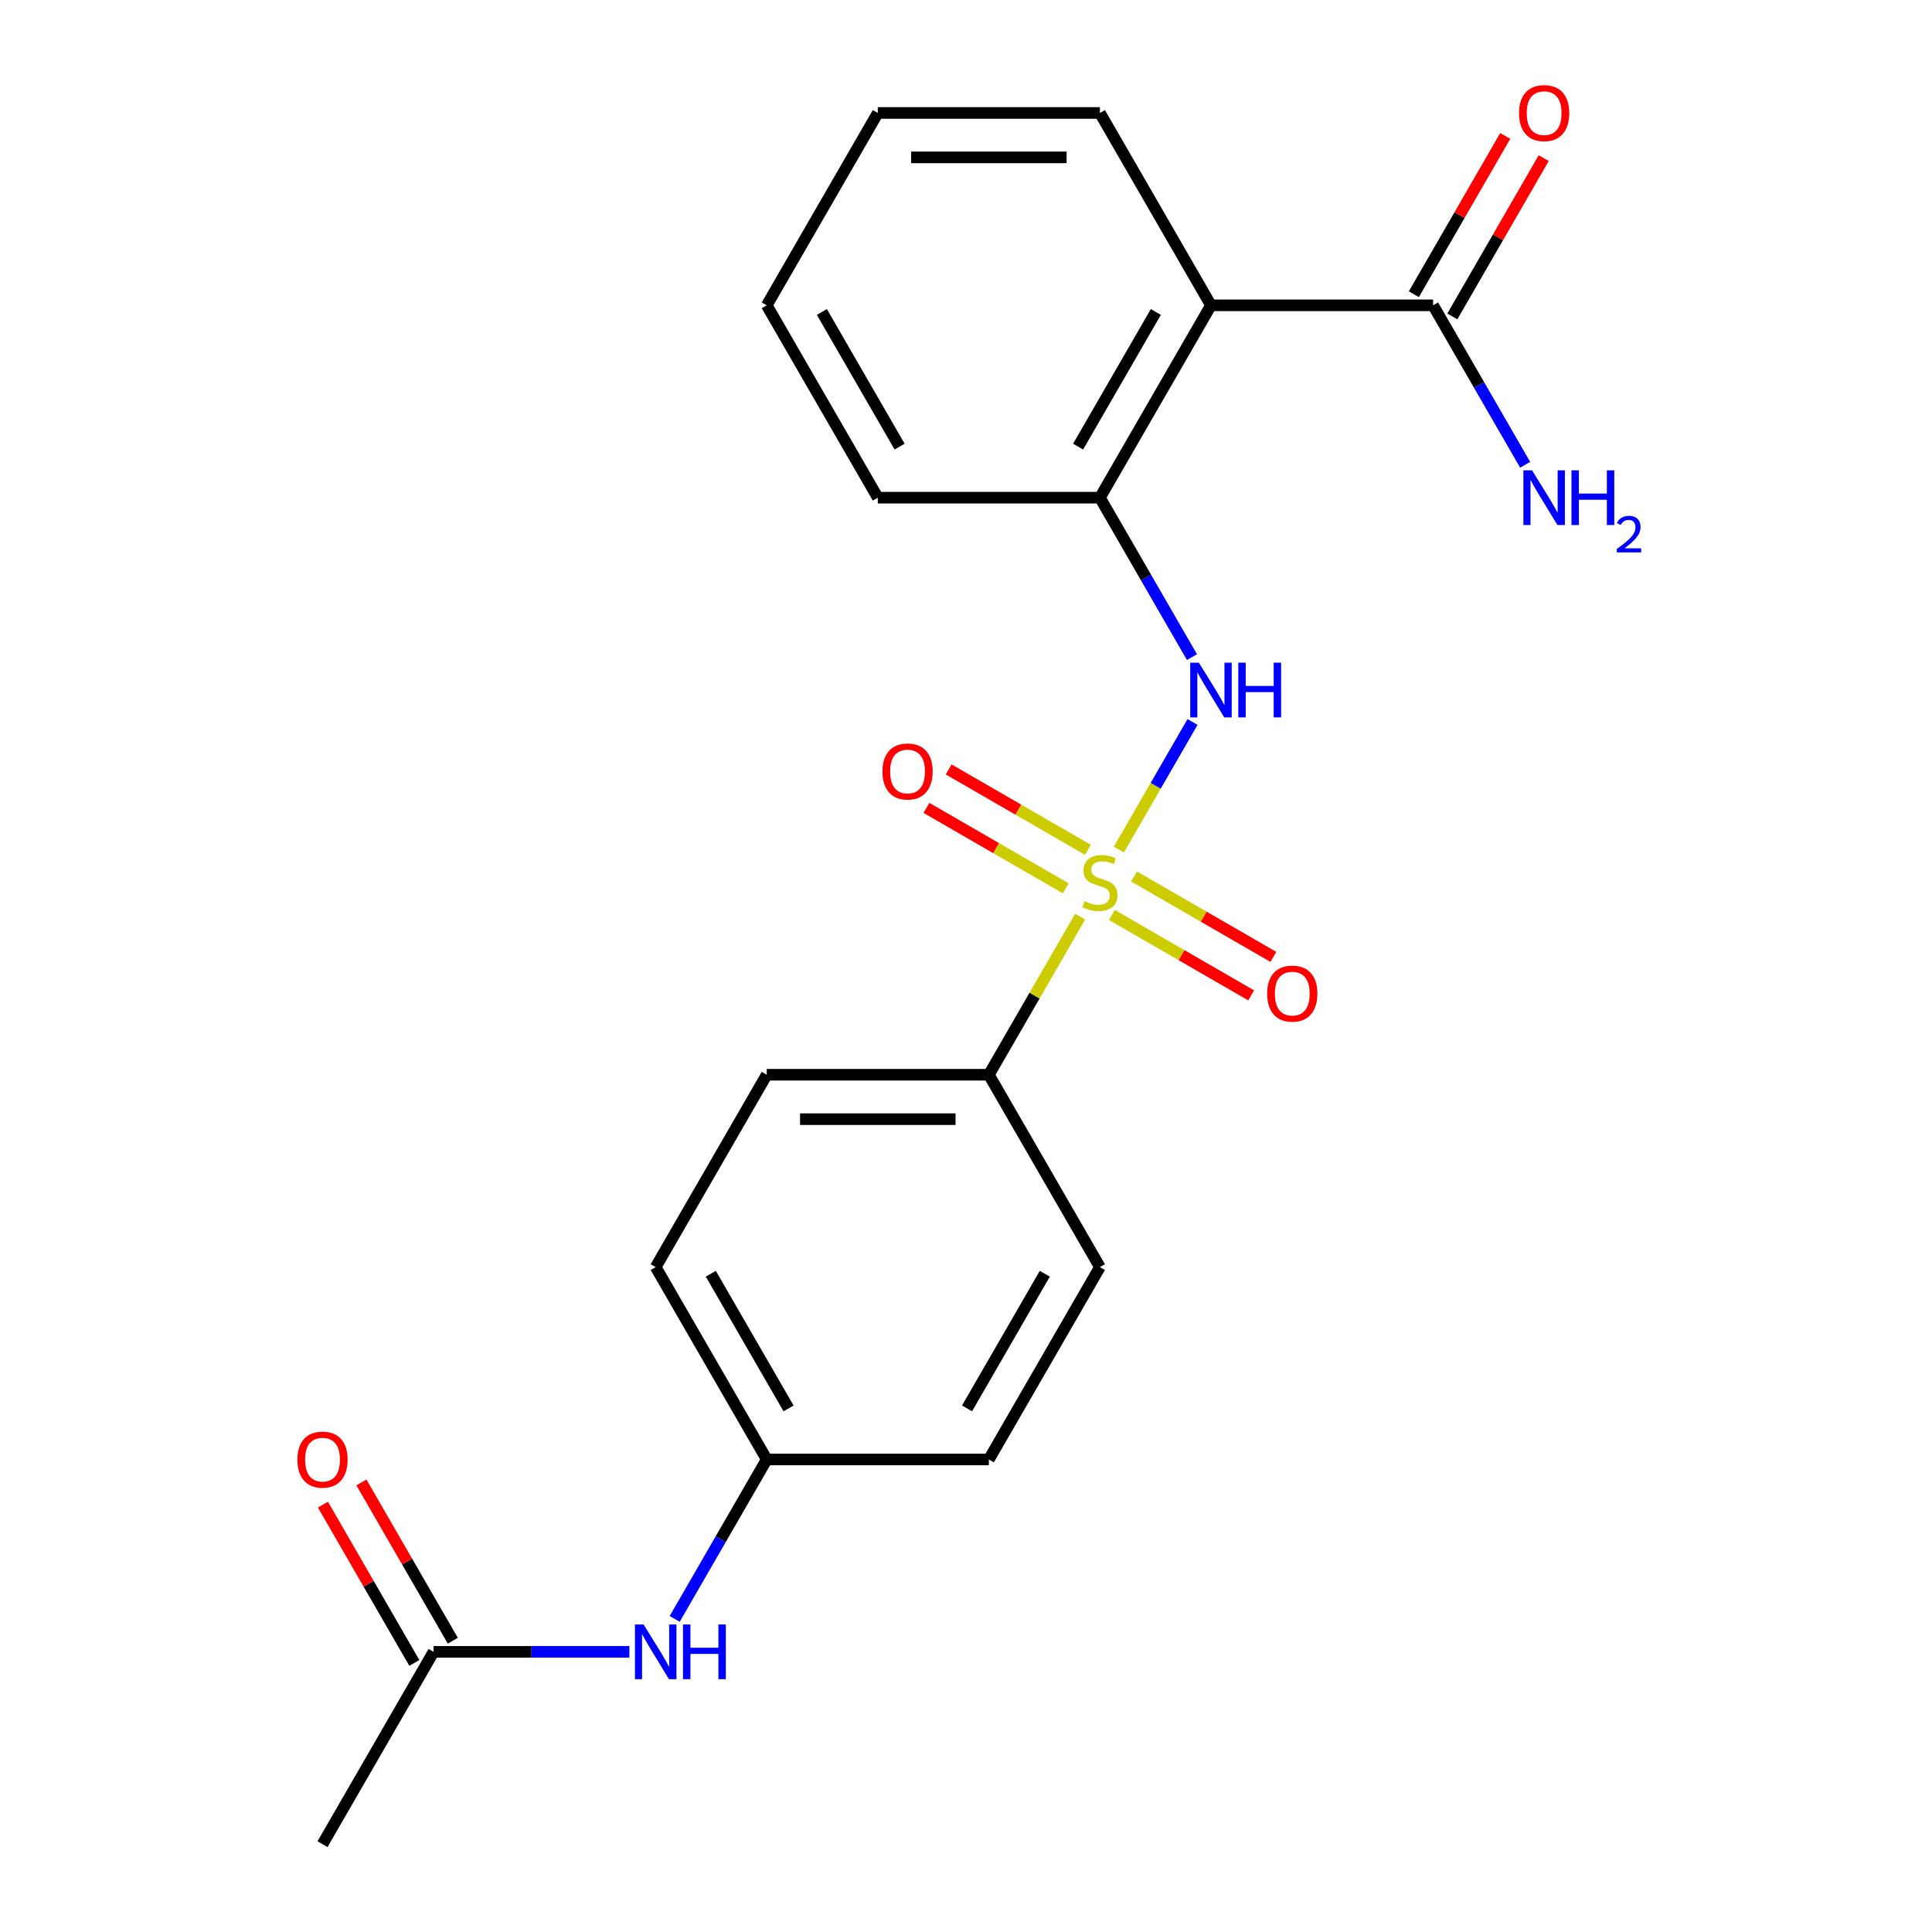 <?xml version='1.0' encoding='iso-8859-1'?>
<svg version='1.1' baseProfile='full'
              xmlns='http://www.w3.org/2000/svg'
                      xmlns:rdkit='http://www.rdkit.org/xml'
                      xmlns:xlink='http://www.w3.org/1999/xlink'
                  xml:space='preserve'
width='1000px' height='1000px' viewBox='0 0 1000 1000'>
<!-- END OF HEADER -->
<rect style='opacity:1.0;fill:#FFFFFF;stroke:none' width='1000' height='1000' x='0' y='0'> </rect>
<path class='bond-0' d='M 579.125,439.732 L 598.185,406.719' style='fill:none;fill-rule:evenodd;stroke:#CCCC00;stroke-width:6px;stroke-linecap:butt;stroke-linejoin:miter;stroke-opacity:1' />
<path class='bond-0' d='M 598.185,406.719 L 617.245,373.705' style='fill:none;fill-rule:evenodd;stroke:#0000FF;stroke-width:6px;stroke-linecap:butt;stroke-linejoin:miter;stroke-opacity:1' />
<path class='bond-1' d='M 559.063,474.48 L 535.447,515.385' style='fill:none;fill-rule:evenodd;stroke:#CCCC00;stroke-width:6px;stroke-linecap:butt;stroke-linejoin:miter;stroke-opacity:1' />
<path class='bond-1' d='M 535.447,515.385 L 511.83,556.29' style='fill:none;fill-rule:evenodd;stroke:#000000;stroke-width:6px;stroke-linecap:butt;stroke-linejoin:miter;stroke-opacity:1' />
<path class='bond-2' d='M 563.108,439.868 L 527.067,419.06' style='fill:none;fill-rule:evenodd;stroke:#CCCC00;stroke-width:6px;stroke-linecap:butt;stroke-linejoin:miter;stroke-opacity:1' />
<path class='bond-2' d='M 527.067,419.06 L 491.027,398.252' style='fill:none;fill-rule:evenodd;stroke:#FF0000;stroke-width:6px;stroke-linecap:butt;stroke-linejoin:miter;stroke-opacity:1' />
<path class='bond-2' d='M 551.611,459.78 L 515.571,438.973' style='fill:none;fill-rule:evenodd;stroke:#CCCC00;stroke-width:6px;stroke-linecap:butt;stroke-linejoin:miter;stroke-opacity:1' />
<path class='bond-2' d='M 515.571,438.973 L 479.53,418.165' style='fill:none;fill-rule:evenodd;stroke:#FF0000;stroke-width:6px;stroke-linecap:butt;stroke-linejoin:miter;stroke-opacity:1' />
<path class='bond-3' d='M 575.519,473.584 L 611.56,494.392' style='fill:none;fill-rule:evenodd;stroke:#CCCC00;stroke-width:6px;stroke-linecap:butt;stroke-linejoin:miter;stroke-opacity:1' />
<path class='bond-3' d='M 611.56,494.392 L 647.6,515.2' style='fill:none;fill-rule:evenodd;stroke:#FF0000;stroke-width:6px;stroke-linecap:butt;stroke-linejoin:miter;stroke-opacity:1' />
<path class='bond-3' d='M 587.016,453.671 L 623.056,474.479' style='fill:none;fill-rule:evenodd;stroke:#CCCC00;stroke-width:6px;stroke-linecap:butt;stroke-linejoin:miter;stroke-opacity:1' />
<path class='bond-3' d='M 623.056,474.479 L 659.097,495.287' style='fill:none;fill-rule:evenodd;stroke:#FF0000;stroke-width:6px;stroke-linecap:butt;stroke-linejoin:miter;stroke-opacity:1' />
<path class='bond-4' d='M 616.962,340.128 L 593.138,298.863' style='fill:none;fill-rule:evenodd;stroke:#0000FF;stroke-width:6px;stroke-linecap:butt;stroke-linejoin:miter;stroke-opacity:1' />
<path class='bond-4' d='M 593.138,298.863 L 569.313,257.598' style='fill:none;fill-rule:evenodd;stroke:#000000;stroke-width:6px;stroke-linecap:butt;stroke-linejoin:miter;stroke-opacity:1' />
<path class='bond-5' d='M 626.797,158.034 L 569.313,257.598' style='fill:none;fill-rule:evenodd;stroke:#000000;stroke-width:6px;stroke-linecap:butt;stroke-linejoin:miter;stroke-opacity:1' />
<path class='bond-5' d='M 598.261,161.472 L 558.023,231.167' style='fill:none;fill-rule:evenodd;stroke:#000000;stroke-width:6px;stroke-linecap:butt;stroke-linejoin:miter;stroke-opacity:1' />
<path class='bond-6' d='M 626.797,158.034 L 741.763,158.034' style='fill:none;fill-rule:evenodd;stroke:#000000;stroke-width:6px;stroke-linecap:butt;stroke-linejoin:miter;stroke-opacity:1' />
<path class='bond-7' d='M 626.797,158.034 L 569.313,58.47' style='fill:none;fill-rule:evenodd;stroke:#000000;stroke-width:6px;stroke-linecap:butt;stroke-linejoin:miter;stroke-opacity:1' />
<path class='bond-8' d='M 569.313,257.598 L 454.347,257.598' style='fill:none;fill-rule:evenodd;stroke:#000000;stroke-width:6px;stroke-linecap:butt;stroke-linejoin:miter;stroke-opacity:1' />
<path class='bond-9' d='M 751.72,163.782 L 775.371,122.817' style='fill:none;fill-rule:evenodd;stroke:#000000;stroke-width:6px;stroke-linecap:butt;stroke-linejoin:miter;stroke-opacity:1' />
<path class='bond-9' d='M 775.371,122.817 L 799.022,81.853' style='fill:none;fill-rule:evenodd;stroke:#FF0000;stroke-width:6px;stroke-linecap:butt;stroke-linejoin:miter;stroke-opacity:1' />
<path class='bond-9' d='M 731.807,152.286 L 755.458,111.321' style='fill:none;fill-rule:evenodd;stroke:#000000;stroke-width:6px;stroke-linecap:butt;stroke-linejoin:miter;stroke-opacity:1' />
<path class='bond-9' d='M 755.458,111.321 L 779.109,70.356' style='fill:none;fill-rule:evenodd;stroke:#FF0000;stroke-width:6px;stroke-linecap:butt;stroke-linejoin:miter;stroke-opacity:1' />
<path class='bond-10' d='M 741.763,158.034 L 765.587,199.299' style='fill:none;fill-rule:evenodd;stroke:#000000;stroke-width:6px;stroke-linecap:butt;stroke-linejoin:miter;stroke-opacity:1' />
<path class='bond-10' d='M 765.587,199.299 L 789.412,240.564' style='fill:none;fill-rule:evenodd;stroke:#0000FF;stroke-width:6px;stroke-linecap:butt;stroke-linejoin:miter;stroke-opacity:1' />
<path class='bond-11' d='M 511.83,556.29 L 396.864,556.29' style='fill:none;fill-rule:evenodd;stroke:#000000;stroke-width:6px;stroke-linecap:butt;stroke-linejoin:miter;stroke-opacity:1' />
<path class='bond-11' d='M 494.585,579.283 L 414.109,579.283' style='fill:none;fill-rule:evenodd;stroke:#000000;stroke-width:6px;stroke-linecap:butt;stroke-linejoin:miter;stroke-opacity:1' />
<path class='bond-12' d='M 511.83,556.29 L 569.313,655.854' style='fill:none;fill-rule:evenodd;stroke:#000000;stroke-width:6px;stroke-linecap:butt;stroke-linejoin:miter;stroke-opacity:1' />
<path class='bond-13' d='M 224.414,854.982 L 275.09,854.982' style='fill:none;fill-rule:evenodd;stroke:#000000;stroke-width:6px;stroke-linecap:butt;stroke-linejoin:miter;stroke-opacity:1' />
<path class='bond-13' d='M 275.09,854.982 L 325.766,854.982' style='fill:none;fill-rule:evenodd;stroke:#0000FF;stroke-width:6px;stroke-linecap:butt;stroke-linejoin:miter;stroke-opacity:1' />
<path class='bond-14' d='M 234.37,849.233 L 210.719,808.268' style='fill:none;fill-rule:evenodd;stroke:#000000;stroke-width:6px;stroke-linecap:butt;stroke-linejoin:miter;stroke-opacity:1' />
<path class='bond-14' d='M 210.719,808.268 L 187.068,767.303' style='fill:none;fill-rule:evenodd;stroke:#FF0000;stroke-width:6px;stroke-linecap:butt;stroke-linejoin:miter;stroke-opacity:1' />
<path class='bond-14' d='M 214.457,860.73 L 190.806,819.765' style='fill:none;fill-rule:evenodd;stroke:#000000;stroke-width:6px;stroke-linecap:butt;stroke-linejoin:miter;stroke-opacity:1' />
<path class='bond-14' d='M 190.806,819.765 L 167.155,778.8' style='fill:none;fill-rule:evenodd;stroke:#FF0000;stroke-width:6px;stroke-linecap:butt;stroke-linejoin:miter;stroke-opacity:1' />
<path class='bond-15' d='M 224.414,854.982 L 166.931,954.545' style='fill:none;fill-rule:evenodd;stroke:#000000;stroke-width:6px;stroke-linecap:butt;stroke-linejoin:miter;stroke-opacity:1' />
<path class='bond-16' d='M 349.215,837.947 L 373.039,796.682' style='fill:none;fill-rule:evenodd;stroke:#0000FF;stroke-width:6px;stroke-linecap:butt;stroke-linejoin:miter;stroke-opacity:1' />
<path class='bond-16' d='M 373.039,796.682 L 396.864,755.418' style='fill:none;fill-rule:evenodd;stroke:#000000;stroke-width:6px;stroke-linecap:butt;stroke-linejoin:miter;stroke-opacity:1' />
<path class='bond-17' d='M 396.864,556.29 L 339.38,655.854' style='fill:none;fill-rule:evenodd;stroke:#000000;stroke-width:6px;stroke-linecap:butt;stroke-linejoin:miter;stroke-opacity:1' />
<path class='bond-18' d='M 569.313,655.854 L 511.83,755.418' style='fill:none;fill-rule:evenodd;stroke:#000000;stroke-width:6px;stroke-linecap:butt;stroke-linejoin:miter;stroke-opacity:1' />
<path class='bond-18' d='M 540.778,659.292 L 500.54,728.986' style='fill:none;fill-rule:evenodd;stroke:#000000;stroke-width:6px;stroke-linecap:butt;stroke-linejoin:miter;stroke-opacity:1' />
<path class='bond-19' d='M 396.864,755.418 L 511.83,755.418' style='fill:none;fill-rule:evenodd;stroke:#000000;stroke-width:6px;stroke-linecap:butt;stroke-linejoin:miter;stroke-opacity:1' />
<path class='bond-20' d='M 396.864,755.418 L 339.38,655.854' style='fill:none;fill-rule:evenodd;stroke:#000000;stroke-width:6px;stroke-linecap:butt;stroke-linejoin:miter;stroke-opacity:1' />
<path class='bond-20' d='M 408.154,728.986 L 367.916,659.292' style='fill:none;fill-rule:evenodd;stroke:#000000;stroke-width:6px;stroke-linecap:butt;stroke-linejoin:miter;stroke-opacity:1' />
<path class='bond-21' d='M 569.313,58.47 L 454.347,58.47' style='fill:none;fill-rule:evenodd;stroke:#000000;stroke-width:6px;stroke-linecap:butt;stroke-linejoin:miter;stroke-opacity:1' />
<path class='bond-21' d='M 552.068,81.463 L 471.592,81.463' style='fill:none;fill-rule:evenodd;stroke:#000000;stroke-width:6px;stroke-linecap:butt;stroke-linejoin:miter;stroke-opacity:1' />
<path class='bond-22' d='M 454.347,257.598 L 396.864,158.034' style='fill:none;fill-rule:evenodd;stroke:#000000;stroke-width:6px;stroke-linecap:butt;stroke-linejoin:miter;stroke-opacity:1' />
<path class='bond-22' d='M 465.637,231.167 L 425.399,161.472' style='fill:none;fill-rule:evenodd;stroke:#000000;stroke-width:6px;stroke-linecap:butt;stroke-linejoin:miter;stroke-opacity:1' />
<path class='bond-23' d='M 454.347,58.47 L 396.864,158.034' style='fill:none;fill-rule:evenodd;stroke:#000000;stroke-width:6px;stroke-linecap:butt;stroke-linejoin:miter;stroke-opacity:1' />
<path  class='atom-0' d='M 561.313 466.446
Q 561.633 466.566, 562.953 467.126
Q 564.273 467.686, 565.713 468.046
Q 567.193 468.366, 568.633 468.366
Q 571.313 468.366, 572.873 467.086
Q 574.433 465.766, 574.433 463.486
Q 574.433 461.926, 573.633 460.966
Q 572.873 460.006, 571.673 459.486
Q 570.473 458.966, 568.473 458.366
Q 565.953 457.606, 564.433 456.886
Q 562.953 456.166, 561.873 454.646
Q 560.833 453.126, 560.833 450.566
Q 560.833 447.006, 563.233 444.806
Q 565.673 442.606, 570.473 442.606
Q 573.753 442.606, 577.473 444.166
L 576.553 447.246
Q 573.153 445.846, 570.593 445.846
Q 567.833 445.846, 566.313 447.006
Q 564.793 448.126, 564.833 450.086
Q 564.833 451.606, 565.593 452.526
Q 566.393 453.446, 567.513 453.966
Q 568.673 454.486, 570.593 455.086
Q 573.153 455.886, 574.673 456.686
Q 576.193 457.486, 577.273 459.126
Q 578.393 460.726, 578.393 463.486
Q 578.393 467.406, 575.753 469.526
Q 573.153 471.606, 568.793 471.606
Q 566.273 471.606, 564.353 471.046
Q 562.473 470.526, 560.233 469.606
L 561.313 466.446
' fill='#CCCC00'/>
<path  class='atom-1' d='M 620.537 343.002
L 629.817 358.002
Q 630.737 359.482, 632.217 362.162
Q 633.697 364.842, 633.777 365.002
L 633.777 343.002
L 637.537 343.002
L 637.537 371.322
L 633.657 371.322
L 623.697 354.922
Q 622.537 353.002, 621.297 350.802
Q 620.097 348.602, 619.737 347.922
L 619.737 371.322
L 616.057 371.322
L 616.057 343.002
L 620.537 343.002
' fill='#0000FF'/>
<path  class='atom-1' d='M 640.937 343.002
L 644.777 343.002
L 644.777 355.042
L 659.257 355.042
L 659.257 343.002
L 663.097 343.002
L 663.097 371.322
L 659.257 371.322
L 659.257 358.242
L 644.777 358.242
L 644.777 371.322
L 640.937 371.322
L 640.937 343.002
' fill='#0000FF'/>
<path  class='atom-6' d='M 456.749 399.323
Q 456.749 392.523, 460.109 388.723
Q 463.469 384.923, 469.749 384.923
Q 476.029 384.923, 479.389 388.723
Q 482.749 392.523, 482.749 399.323
Q 482.749 406.203, 479.349 410.123
Q 475.949 414.003, 469.749 414.003
Q 463.509 414.003, 460.109 410.123
Q 456.749 406.243, 456.749 399.323
M 469.749 410.803
Q 474.069 410.803, 476.389 407.923
Q 478.749 405.003, 478.749 399.323
Q 478.749 393.763, 476.389 390.963
Q 474.069 388.123, 469.749 388.123
Q 465.429 388.123, 463.069 390.923
Q 460.749 393.723, 460.749 399.323
Q 460.749 405.043, 463.069 407.923
Q 465.429 410.803, 469.749 410.803
' fill='#FF0000'/>
<path  class='atom-7' d='M 655.877 514.289
Q 655.877 507.489, 659.237 503.689
Q 662.597 499.889, 668.877 499.889
Q 675.157 499.889, 678.517 503.689
Q 681.877 507.489, 681.877 514.289
Q 681.877 521.169, 678.477 525.089
Q 675.077 528.969, 668.877 528.969
Q 662.637 528.969, 659.237 525.089
Q 655.877 521.209, 655.877 514.289
M 668.877 525.769
Q 673.197 525.769, 675.517 522.889
Q 677.877 519.969, 677.877 514.289
Q 677.877 508.729, 675.517 505.929
Q 673.197 503.089, 668.877 503.089
Q 664.557 503.089, 662.197 505.889
Q 659.877 508.689, 659.877 514.289
Q 659.877 520.009, 662.197 522.889
Q 664.557 525.769, 668.877 525.769
' fill='#FF0000'/>
<path  class='atom-9' d='M 333.12 840.822
L 342.4 855.822
Q 343.32 857.302, 344.8 859.982
Q 346.28 862.662, 346.36 862.822
L 346.36 840.822
L 350.12 840.822
L 350.12 869.142
L 346.24 869.142
L 336.28 852.742
Q 335.12 850.822, 333.88 848.622
Q 332.68 846.422, 332.32 845.742
L 332.32 869.142
L 328.64 869.142
L 328.64 840.822
L 333.12 840.822
' fill='#0000FF'/>
<path  class='atom-9' d='M 353.52 840.822
L 357.36 840.822
L 357.36 852.862
L 371.84 852.862
L 371.84 840.822
L 375.68 840.822
L 375.68 869.142
L 371.84 869.142
L 371.84 856.062
L 357.36 856.062
L 357.36 869.142
L 353.52 869.142
L 353.52 840.822
' fill='#0000FF'/>
<path  class='atom-10' d='M 786.246 58.55
Q 786.246 51.75, 789.606 47.95
Q 792.966 44.15, 799.246 44.15
Q 805.526 44.15, 808.886 47.95
Q 812.246 51.75, 812.246 58.55
Q 812.246 65.43, 808.846 69.35
Q 805.446 73.23, 799.246 73.23
Q 793.006 73.23, 789.606 69.35
Q 786.246 65.47, 786.246 58.55
M 799.246 70.03
Q 803.566 70.03, 805.886 67.15
Q 808.246 64.23, 808.246 58.55
Q 808.246 52.99, 805.886 50.19
Q 803.566 47.35, 799.246 47.35
Q 794.926 47.35, 792.566 50.15
Q 790.246 52.95, 790.246 58.55
Q 790.246 64.27, 792.566 67.15
Q 794.926 70.03, 799.246 70.03
' fill='#FF0000'/>
<path  class='atom-11' d='M 153.931 755.498
Q 153.931 748.698, 157.291 744.898
Q 160.651 741.098, 166.931 741.098
Q 173.211 741.098, 176.571 744.898
Q 179.931 748.698, 179.931 755.498
Q 179.931 762.378, 176.531 766.298
Q 173.131 770.178, 166.931 770.178
Q 160.691 770.178, 157.291 766.298
Q 153.931 762.418, 153.931 755.498
M 166.931 766.978
Q 171.251 766.978, 173.571 764.098
Q 175.931 761.178, 175.931 755.498
Q 175.931 749.938, 173.571 747.138
Q 171.251 744.298, 166.931 744.298
Q 162.611 744.298, 160.251 747.098
Q 157.931 749.898, 157.931 755.498
Q 157.931 761.218, 160.251 764.098
Q 162.611 766.978, 166.931 766.978
' fill='#FF0000'/>
<path  class='atom-14' d='M 792.986 243.438
L 802.266 258.438
Q 803.186 259.918, 804.666 262.598
Q 806.146 265.278, 806.226 265.438
L 806.226 243.438
L 809.986 243.438
L 809.986 271.758
L 806.106 271.758
L 796.146 255.358
Q 794.986 253.438, 793.746 251.238
Q 792.546 249.038, 792.186 248.358
L 792.186 271.758
L 788.506 271.758
L 788.506 243.438
L 792.986 243.438
' fill='#0000FF'/>
<path  class='atom-14' d='M 813.386 243.438
L 817.226 243.438
L 817.226 255.478
L 831.706 255.478
L 831.706 243.438
L 835.546 243.438
L 835.546 271.758
L 831.706 271.758
L 831.706 258.678
L 817.226 258.678
L 817.226 271.758
L 813.386 271.758
L 813.386 243.438
' fill='#0000FF'/>
<path  class='atom-14' d='M 836.919 270.764
Q 837.606 268.996, 839.242 268.019
Q 840.879 267.016, 843.15 267.016
Q 845.974 267.016, 847.558 268.547
Q 849.142 270.078, 849.142 272.797
Q 849.142 275.569, 847.083 278.156
Q 845.05 280.744, 840.826 283.806
L 849.459 283.806
L 849.459 285.918
L 836.866 285.918
L 836.866 284.149
Q 840.351 281.668, 842.41 279.82
Q 844.496 277.972, 845.499 276.308
Q 846.502 274.645, 846.502 272.929
Q 846.502 271.134, 845.605 270.131
Q 844.707 269.128, 843.15 269.128
Q 841.645 269.128, 840.642 269.735
Q 839.638 270.342, 838.926 271.688
L 836.919 270.764
' fill='#0000FF'/>
</svg>
